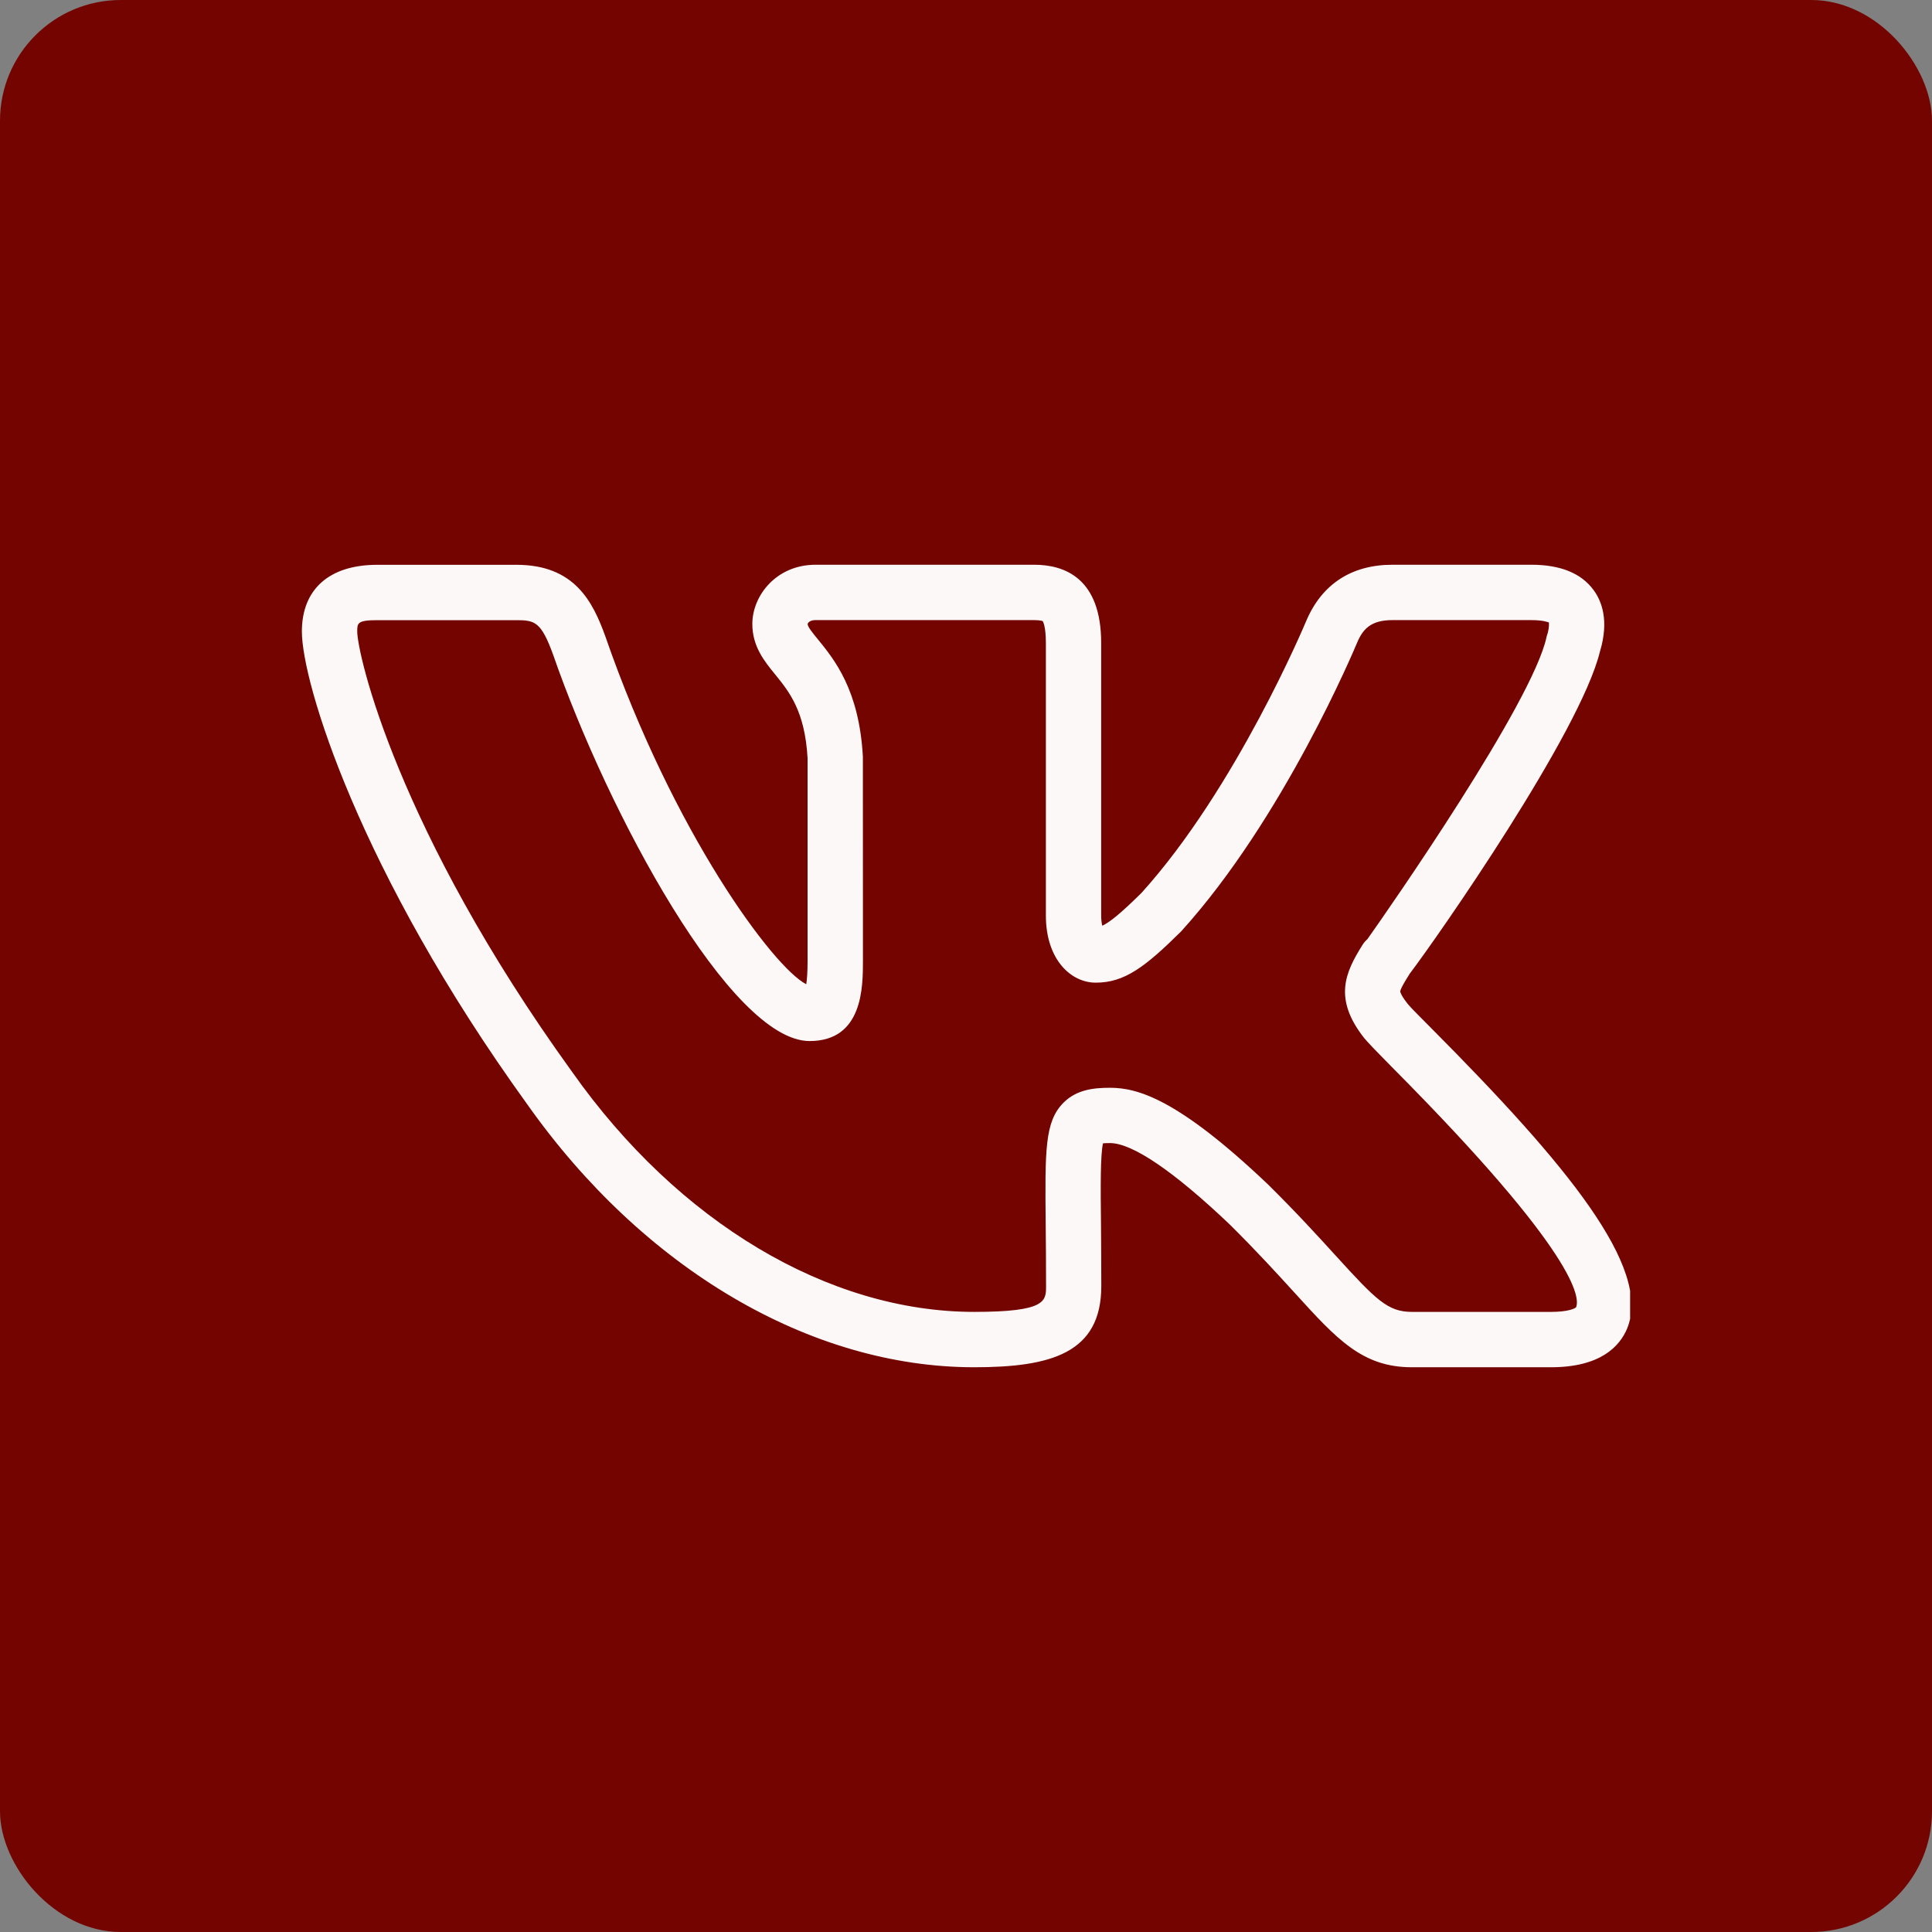 <?xml version="1.0" encoding="UTF-8"?> <svg xmlns="http://www.w3.org/2000/svg" width="32" height="32" viewBox="0 0 32 32" fill="none"><rect x="0" y="0" width="32" height="32" fill="#808080" stroke="none"/><rect width="32" height="32" rx="2" fill="#740400"></rect><g clip-path="url(#clip0_40_646)"><path d="M25.689 22.646H23.384C22.565 22.646 22.143 22.183 21.446 21.416C21.165 21.108 20.82 20.728 20.361 20.274C19.44 19.399 18.755 18.933 18.385 18.933C18.332 18.933 18.294 18.935 18.269 18.937C18.225 19.132 18.229 19.669 18.236 20.279C18.238 20.572 18.241 20.91 18.241 21.302C18.241 22.417 17.399 22.646 16.135 22.646C13.422 22.646 10.654 21.015 8.728 18.284C5.94 14.423 5 11.294 5 10.46C5 9.758 5.455 9.355 6.248 9.355H8.555C9.518 9.355 9.82 9.968 10.027 10.542C11.155 13.796 12.809 16.024 13.354 16.302C13.366 16.228 13.376 16.108 13.376 15.915V12.558C13.332 11.776 13.07 11.455 12.839 11.171C12.662 10.954 12.461 10.708 12.461 10.335C12.461 9.863 12.861 9.354 13.507 9.354H17.131C17.637 9.354 18.239 9.58 18.239 10.651V15.164C18.239 15.238 18.247 15.293 18.257 15.333C18.373 15.28 18.555 15.137 18.904 14.792C20.475 13.057 21.625 10.31 21.636 10.283C21.895 9.674 22.387 9.354 23.062 9.354H25.367C25.843 9.354 26.188 9.494 26.391 9.768C26.526 9.948 26.655 10.271 26.503 10.782C26.502 10.785 26.501 10.788 26.5 10.792C26.174 12.132 23.818 15.511 23.341 16.139L23.343 16.139C23.301 16.204 23.193 16.377 23.192 16.423C23.192 16.423 23.198 16.478 23.315 16.626C23.317 16.629 23.32 16.633 23.322 16.635C23.372 16.695 23.514 16.836 23.711 17.035C25.957 19.293 27.367 21.003 26.949 22.008C26.826 22.299 26.51 22.646 25.689 22.646ZM18.386 18.017C18.847 18.017 19.517 18.207 21 19.616C21.48 20.09 21.835 20.481 22.125 20.799C22.796 21.536 22.988 21.729 23.386 21.729H25.691C25.972 21.729 26.086 21.673 26.104 21.653C26.169 21.508 26.148 20.786 23.061 17.681C22.82 17.438 22.652 17.263 22.594 17.192C22.083 16.542 22.279 16.11 22.566 15.653C22.588 15.616 22.616 15.584 22.648 15.556C23.012 15.043 25.378 11.645 25.615 10.554C25.619 10.533 25.626 10.512 25.633 10.492C25.665 10.374 25.655 10.319 25.653 10.309C25.645 10.309 25.571 10.271 25.367 10.271H23.062C22.709 10.271 22.575 10.418 22.481 10.638C22.433 10.752 21.259 13.555 19.565 15.425C18.965 16.019 18.625 16.276 18.149 16.276C17.738 16.276 17.323 15.894 17.323 15.164V10.651C17.323 10.364 17.273 10.292 17.27 10.287C17.268 10.287 17.231 10.271 17.131 10.271H13.506C13.406 10.271 13.378 10.323 13.377 10.337C13.377 10.381 13.46 10.484 13.549 10.592C13.82 10.925 14.231 11.428 14.292 12.532L14.293 15.914C14.293 16.346 14.293 17.243 13.409 17.243C12.103 17.243 10.069 13.462 9.163 10.848C8.964 10.298 8.858 10.272 8.555 10.272H6.248C5.917 10.272 5.917 10.323 5.917 10.46C5.917 10.827 6.573 13.735 9.474 17.751C11.232 20.244 13.721 21.729 16.136 21.729C17.326 21.729 17.326 21.55 17.326 21.302C17.326 20.913 17.323 20.577 17.32 20.287C17.308 19.044 17.303 18.579 17.614 18.265C17.831 18.047 18.114 18.017 18.386 18.017Z" fill="#FCF8F7"></path></g><defs><clipPath id="clip0_40_646"><rect width="22" height="22" fill="white" transform="translate(5 5)"></rect></clipPath></defs></svg> 